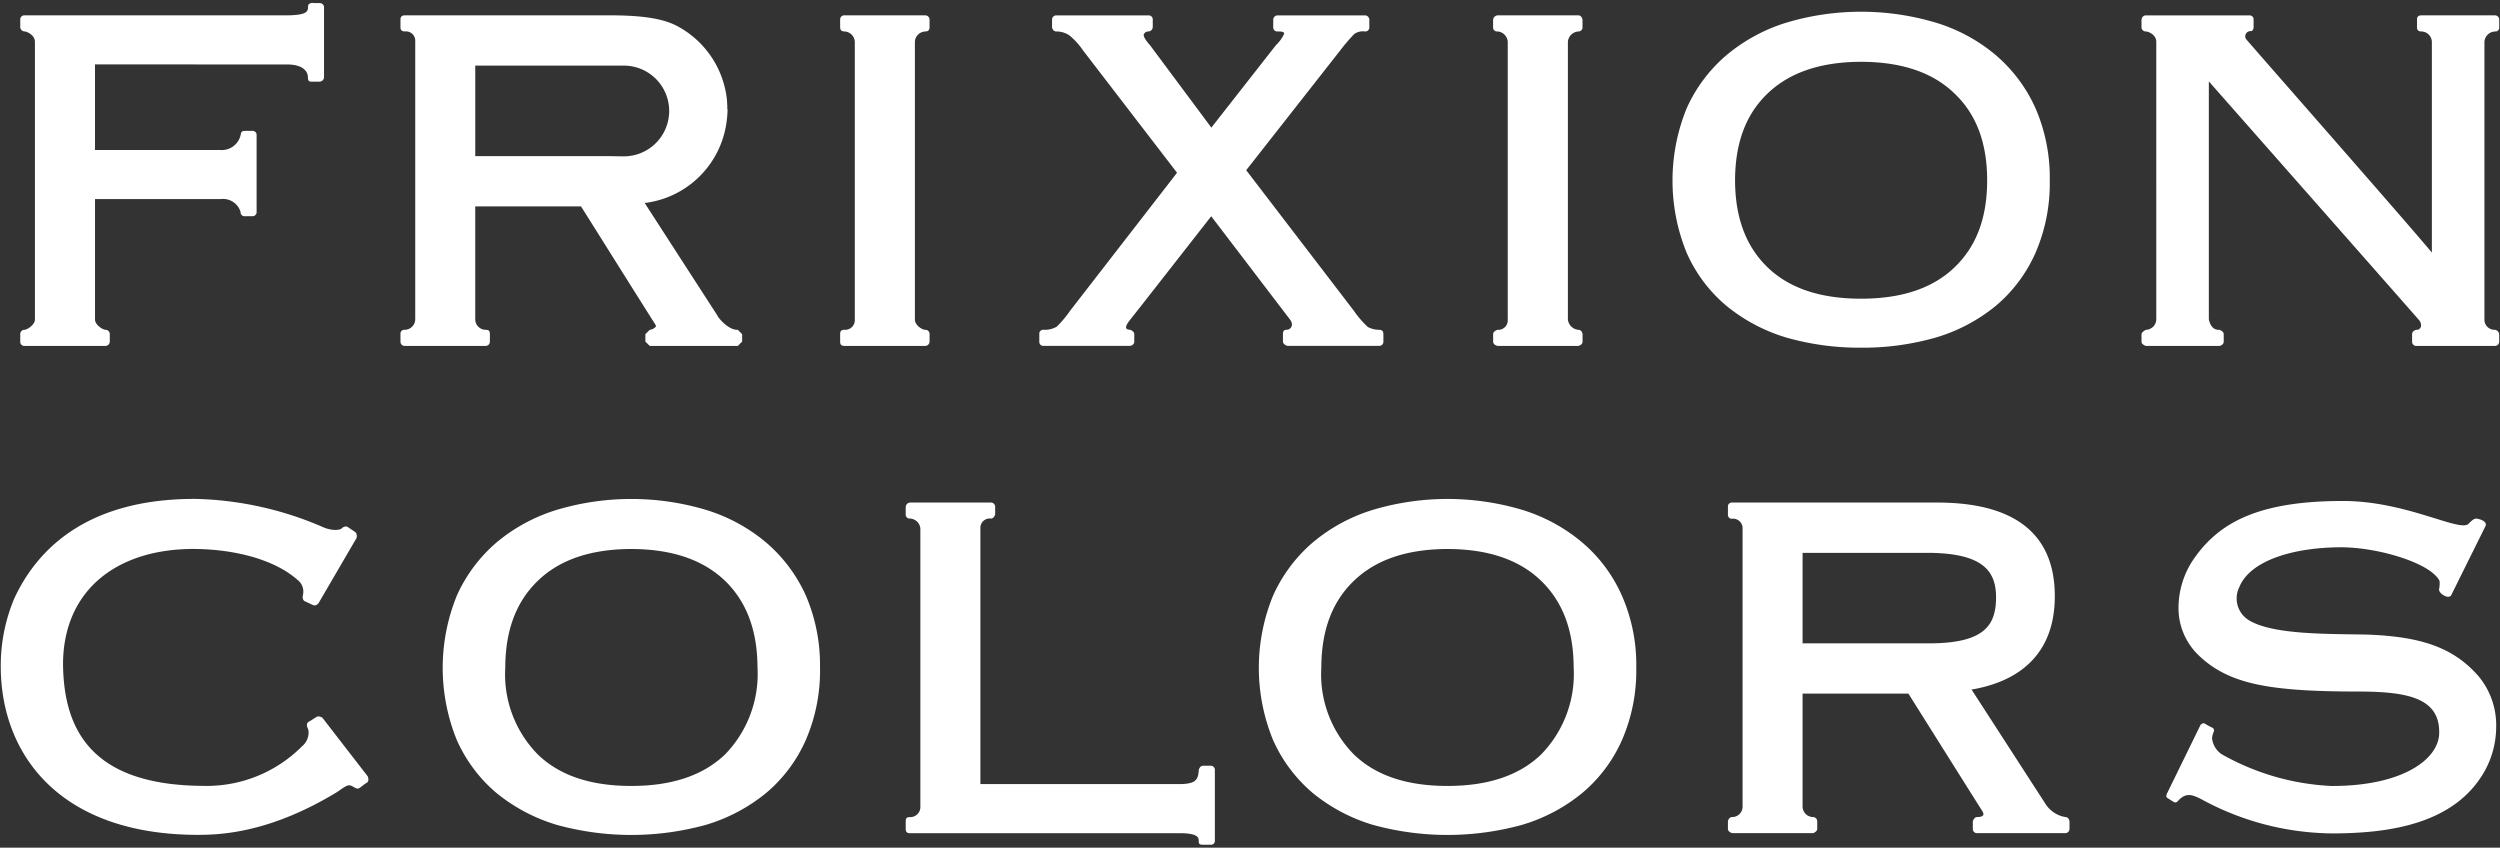 <svg xmlns="http://www.w3.org/2000/svg" width="233" height="79" viewBox="0 0 233 79"><rect x="0" y="0" width="233" height="79" fill="#333333" stroke="none"/><defs><style>.cls-1{fill:#fff;}</style></defs><path id="FRIXION_COLORS_logo" data-name="FRIXION COLORS logo" class="cls-1" d="M232.645,67.7a8.565,8.565,0,0,1-1.136,4.274c-2.764,4.75-8.616,5.7-14.176,5.7a25.849,25.849,0,0,1-11.864-3.024c-1.156-.632-1.734-.849-2.522.041a.272.272,0,0,1-.348.054c-.125-.062-.439-.284-.577-.356-.179-.108-.1-.273-.1-.348l3.175-6.493s.212-.21.378-.115a7.186,7.186,0,0,0,.737.4.278.278,0,0,1,.115.348,2.057,2.057,0,0,0-.169.663h.01a2.068,2.068,0,0,0,.874,1.439,22.9,22.9,0,0,0,10.233,2.97c6.644.023,10.058-2.5,10.058-4.967v-.084c-.01-3.119-2.91-3.73-7.354-3.75-8.451,0-12.256-.652-15.113-3.423a6.081,6.081,0,0,1-1.828-4.453,8.086,8.086,0,0,1,1.46-4.54c2.322-3.308,5.926-5.345,13.872-5.345,5.777,0,10.665,2.815,11.641,2.176.179-.138.494-.59.852-.526,1.021.2.8.662.8.662L228.438,55.5a.379.379,0,0,1-.391.107c-.271-.054-.777-.391-.723-.706a2.707,2.707,0,0,0,.051-.672c.012-.1-.146-.4-.576-.767-1.419-1.25-5.3-2.416-8.516-2.457-4.675,0-8.606,1.291-9.58,3.717a2.374,2.374,0,0,0,.838,3.047c2.2,1.4,7.328,1.3,11.069,1.375,5.031.179,8.026,1.2,10.351,3.834A7.132,7.132,0,0,1,232.645,67.7ZM29.792.288h-.683c.325,0-.4-.128-.4.314s-.041.8-1.885.828H2.288a.377.377,0,0,0-.4.353.368.368,0,0,0,0,.047v.7a.419.419,0,0,0,.4.4c.22,0,.967.348.967.959V29.78c0,.5-.747.956-.967.956a.391.391,0,0,0-.4.38.271.271,0,0,0,0,.029v.693a.374.374,0,0,0,.348.4.226.226,0,0,0,.052,0H9.833a.411.411,0,0,0,.4-.4v-.693a.4.4,0,0,0-.391-.408H9.833c-.243,0-.977-.453-.977-.956V18.55H20.605a1.706,1.706,0,0,1,1.816,1.2.365.365,0,0,0,.324.4.37.37,0,0,0,.088,0h.683a.378.378,0,0,0,.4-.354.353.353,0,0,0,0-.046V12.607a.377.377,0,0,0-.341-.408.39.39,0,0,0-.059,0h-.683c-.263,0-.355.092-.389.3a1.8,1.8,0,0,1-1.89,1.484H8.854V6l18.032.01c1.506.043,1.811.767,1.811,1.189s.176.41.409.41h.683A.429.429,0,0,0,30.2,7.2V.7a.389.389,0,0,0-.37-.408h-.036Zm163.086,76.27v.693a.4.4,0,0,1-.4.4h-8.2a.388.388,0,0,1-.412-.363.228.228,0,0,1,0-.037v-.693s.1-.409.412-.409.619-.085.575-.307a.693.693,0,0,0-.074-.21c-.432-.662-6.033-9.589-6.915-10.987H168V75.192a.987.987,0,0,0,.977.956.4.4,0,0,1,.389.409v.693c0,.274-.389.4-.389.4h-7.526s-.409-.095-.409-.4v-.693s.051-.409.409-.409a.965.965,0,0,0,.957-.956V49.3a.888.888,0,0,0-.812-.956.878.878,0,0,0-.145,0,.36.36,0,0,1-.408-.307.322.322,0,0,1,0-.093v-.706a.365.365,0,0,1,.325-.4.393.393,0,0,1,.084,0h19.1c6.67,0,10.956,2.5,10.956,8.728,0,5.419-3.34,7.952-7.759,8.7l6.846,10.588a2.745,2.745,0,0,0,1.88,1.293c.371,0,.4.412.4.412Zm-12.772-16.6c4.875-.071,5.926-1.72,5.926-4.293,0-2.427-1.207-4.089-6.22-4.14H168v8.433ZM86.235,2.931c.294,0,.4-.146.4-.4v-.7a.4.4,0,0,0-.4-.4H78.709a.378.378,0,0,0-.407.345.337.337,0,0,0,0,.055v.7c0,.169.041.4.407.4a1.018,1.018,0,0,1,.959.959V29.781a.9.9,0,0,1-.84.957,1.181,1.181,0,0,1-.119,0c-.325,0-.407.135-.407.409v.693c0,.253.092.4.407.4h7.526a.412.412,0,0,0,.4-.4v-.693a.386.386,0,0,0-.362-.409.241.241,0,0,0-.038,0c-.294,0-.967-.422-.967-.957V3.89a1.006,1.006,0,0,1,.966-.955Zm60.855,0a.37.37,0,0,0,.4-.337.332.332,0,0,0,0-.063v-.7s-.056-.4-.4-.4h-7.521a.46.46,0,0,0-.412.4v.7a.367.367,0,0,0,.329.4.386.386,0,0,0,.083,0,1.032,1.032,0,0,1,.953.959V29.781a.883.883,0,0,1-.8.956.825.825,0,0,1-.149,0s-.412.114-.412.409v.693c0,.317.412.4.412.4h7.521s.4-.072.4-.4v-.693s-.043-.409-.4-.409a1.081,1.081,0,0,1-.967-.957V3.89a1.051,1.051,0,0,1,.965-.955ZM128.53,30.737a2.273,2.273,0,0,1-1.051-.263,9.222,9.222,0,0,1-1.3-1.511l-10.033-13.1L124.908,4.7a17.132,17.132,0,0,1,1.313-1.534,1.409,1.409,0,0,1,1-.233.373.373,0,0,0,.4-.34q0-.03,0-.06v-.7a.415.415,0,0,0-.4-.4h-8.156a.406.406,0,0,0-.4.4v.7a.377.377,0,0,0,.351.4.4.4,0,0,0,.049,0c.23,0,.632-.01.619.212a3.314,3.314,0,0,1-.754,1.048l-6.032,7.7-5.716-7.679c-.463-.521-.609-.818-.588-.987a.446.446,0,0,1,.443-.294.422.422,0,0,0,.4-.4v-.7a.377.377,0,0,0-.353-.4.368.368,0,0,0-.047,0H98.462a.39.39,0,0,0-.411.37.15.15,0,0,0,0,.03v.7s.044.4.411.4a2.183,2.183,0,0,1,1.167.337,6.436,6.436,0,0,1,1.3,1.416L109.7,16.1,99.733,28.963a10.049,10.049,0,0,1-1.23,1.47,2.117,2.117,0,0,1-1.23.3.371.371,0,0,0-.409.328.366.366,0,0,0,0,.081v.693a.367.367,0,0,0,.329.4.428.428,0,0,0,.08,0h8.051s.389-.041.389-.4v-.693c0-.284-.389-.409-.389-.409-.7,0-.263-.6.062-1s7.5-9.579,7.5-9.579l7.348,9.635c.4.522.03.943-.287.943s-.376.169-.376.409v.693c0,.284.407.4.407.4h8.555a.379.379,0,0,0,.4-.355.338.338,0,0,0,0-.045v-.693c0-.277-.13-.4-.4-.4Zm62.507-13.906a16.242,16.242,0,0,1-1.322,6.719,13.645,13.645,0,0,1-3.7,4.949,15.9,15.9,0,0,1-5.6,2.96,24.682,24.682,0,0,1-6.956.946,24.9,24.9,0,0,1-6.979-.946A16.089,16.089,0,0,1,160.9,28.5a13.607,13.607,0,0,1-3.708-4.949,17.848,17.848,0,0,1,0-13.443A14.031,14.031,0,0,1,160.9,5.148a16.053,16.053,0,0,1,5.582-3.035,24.334,24.334,0,0,1,13.943,0h0a15.7,15.7,0,0,1,5.593,3.035,14.052,14.052,0,0,1,3.7,4.959,16.291,16.291,0,0,1,1.32,6.726Zm-8.88-8.121c-2.009-1.943-4.885-2.94-8.7-2.95-3.806.01-6.685,1.007-8.714,2.95s-3.025,4.6-3.036,8.1c.01,3.487,1.021,6.168,3.036,8.11s4.908,2.919,8.714,2.919,6.693-.987,8.7-2.919c2.038-1.943,3.046-4.625,3.046-8.11s-1.009-6.161-3.047-8.1Zm50.369-5.778a.355.355,0,0,0,.4-.3.309.309,0,0,0,0-.1v-.7a.391.391,0,0,0-.383-.4h-6.869c-.369,0-.41.233-.41.4v.7c0,.21.074.4.41.4a1,1,0,0,1,.976.959v19.65C224.434,20.862,209.964,4.4,209.32,3.627a.487.487,0,0,1,.465-.725c.167,0,.251-.21.251-.369v-.7a.37.37,0,0,0-.338-.4.321.321,0,0,0-.062,0H200c-.369,0-.412.4-.412.4v.7a.392.392,0,0,0,.383.4H200c.22,0,.966.294.966.959V29.783a1,1,0,0,1-.966.956s-.412.2-.412.409v.693c0,.284.412.4.412.4h6.851s.4-.072.4-.4v-.693c0-.284-.4-.409-.4-.409-.852.062-.987-1-.987-1V7.586c3.519,3.993,19.145,21.723,19.621,22.281a.75.75,0,0,1,.156.429.4.4,0,0,1-.354.441.418.418,0,0,1-.079,0s-.4.074-.4.409v.693a.381.381,0,0,0,.361.4h7.356a.392.392,0,0,0,.4-.384v-.709a.476.476,0,0,0-.4-.409.943.943,0,0,1-.976-.907c0-.017,0-.033,0-.049V3.891a1.03,1.03,0,0,1,.976-.956ZM30.053,66.9s-.3-.212-.525-.095-.43.294-.737.45-.138.557-.138.557a1,1,0,0,1,.108.506,1.689,1.689,0,0,1-.621,1.247,12.529,12.529,0,0,1-9.184,3.679C8.656,73.194,5.936,68.153,5.875,61.9c.02-6.871,4.979-10.7,12.053-10.738,3.793,0,7.605.926,9.834,2.91a1.348,1.348,0,0,1,.506,1.073,1.292,1.292,0,0,1-.054.4s-.061.379.21.5.463.219.746.348.514-.169.514-.169l3.552-6.092s.084-.388-.135-.547-.453-.3-.686-.463-.555.1-.555.1-.051.159-.621.169a3.1,3.1,0,0,1-1.207-.294,31.554,31.554,0,0,0-11.823-2.6c-9.687-.021-14.585,4.317-16.887,9.3A16.152,16.152,0,0,0,.071,62.109c.01,8.193,5.465,15.693,18.38,15.7,2.427,0,6.882-.3,12.947-3.98.368-.233.84-.642,1.146-.642s.651.419.9.284.484-.379.746-.524.085-.588.085-.588Zm46.374-4.666A16.281,16.281,0,0,1,75.1,68.972a13.635,13.635,0,0,1-3.7,4.937,16.059,16.059,0,0,1-5.6,2.963,26.1,26.1,0,0,1-13.925,0,16.211,16.211,0,0,1-5.6-2.963,13.774,13.774,0,0,1-3.7-4.937,17.867,17.867,0,0,1,0-13.454,14.1,14.1,0,0,1,3.7-4.959,16.033,16.033,0,0,1,5.6-3.035,24.311,24.311,0,0,1,13.936,0,15.949,15.949,0,0,1,5.59,3.035,14.147,14.147,0,0,1,3.711,4.959,16.418,16.418,0,0,1,1.312,6.722ZM67.56,54.119c-2.031-1.943-4.911-2.94-8.723-2.953-3.816.013-6.683,1.01-8.7,2.953s-3.036,4.6-3.046,8.1a10.645,10.645,0,0,0,3.046,8.109c2.018,1.943,4.887,2.922,8.7,2.922s6.693-.989,8.723-2.922A10.748,10.748,0,0,0,70.6,62.219c-.014-3.5-1.032-6.153-3.037-8.1Zm45.269,17.248h-.693c-.338,0-.412.409-.412.409-.051.946-.335,1.24-1.575,1.3H91.372V49.2a.865.865,0,0,1,.854-.878.846.846,0,0,1,.123.007c.312,0,.4-.4.4-.4v-.682a.392.392,0,0,0-.375-.409H84.812a.437.437,0,0,0-.4.409v.682a.368.368,0,0,0,.333.4.375.375,0,0,0,.067,0,1.016,1.016,0,0,1,.967.966V75.188a.939.939,0,0,1-.911.966h-.056c-.315,0-.4.1-.4.4v.7c0,.337.179.4.4.4h25.333c1.324.033,1.575.324,1.575.672s.064.4.412.4h.693a.356.356,0,0,0,.4-.306.37.37,0,0,0,0-.094V71.772a.372.372,0,0,0-.34-.4.349.349,0,0,0-.056,0ZM152.5,62.238a16.2,16.2,0,0,1-1.325,6.723,13.608,13.608,0,0,1-3.711,4.947,15.928,15.928,0,0,1-5.591,2.963,26.142,26.142,0,0,1-13.936,0,16.131,16.131,0,0,1-5.588-2.963,13.826,13.826,0,0,1-3.7-4.937,17.736,17.736,0,0,1,0-13.454,14.166,14.166,0,0,1,3.7-4.959,16.013,16.013,0,0,1,5.588-3.035,24.352,24.352,0,0,1,13.948,0,15.847,15.847,0,0,1,5.578,3.035,13.811,13.811,0,0,1,3.7,4.959A16.022,16.022,0,0,1,152.5,62.24Zm-8.88-8.119c-2.02-1.943-4.887-2.94-8.713-2.953-3.816.013-6.683,1.01-8.711,2.953s-3.038,4.6-3.049,8.1a10.632,10.632,0,0,0,3.049,8.109c2.021,1.943,4.9,2.922,8.711,2.922s6.693-.989,8.713-2.922a10.73,10.73,0,0,0,3.046-8.109c-.01-3.5-1.031-6.153-3.046-8.1ZM69.167,31.146v.693l-.4.4H60.558l-.409-.4v-.693l.409-.409a.858.858,0,0,0,.581-.314.462.462,0,0,0-.074-.2c-.432-.662-6.033-9.591-6.915-10.989H44.293V29.781a.977.977,0,0,0,.964.956c.338,0,.4.146.4.409v.693a.393.393,0,0,1-.386.4H37.736a.389.389,0,0,1-.412-.365c0-.012,0-.024,0-.035v-.693a.364.364,0,0,1,.312-.41.372.372,0,0,1,.1,0,.992.992,0,0,0,.964-.956V3.89a.874.874,0,0,0-.777-.96.9.9,0,0,0-.187,0c-.348,0-.412-.189-.412-.4v-.7c0-.222.084-.4.412-.4h19.1c3.089,0,4.969.317,6.24.979a8.827,8.827,0,0,1,4.637,6.585,9.078,9.078,0,0,1,.074,1.03l-.01.084.031.092a9.216,9.216,0,0,1-.087,1.125,8.768,8.768,0,0,1-7.636,7.595l6.808,10.535-.011.013c.38.547,1.189,1.314,1.882,1.271Zm-6.8-20.808a4.226,4.226,0,0,0-4.229-4.223H44.294v8.436H56.388c.43,0,1.534.021,1.744.021a4.229,4.229,0,0,0,4.236-4.22v-.014Z"/></svg>
